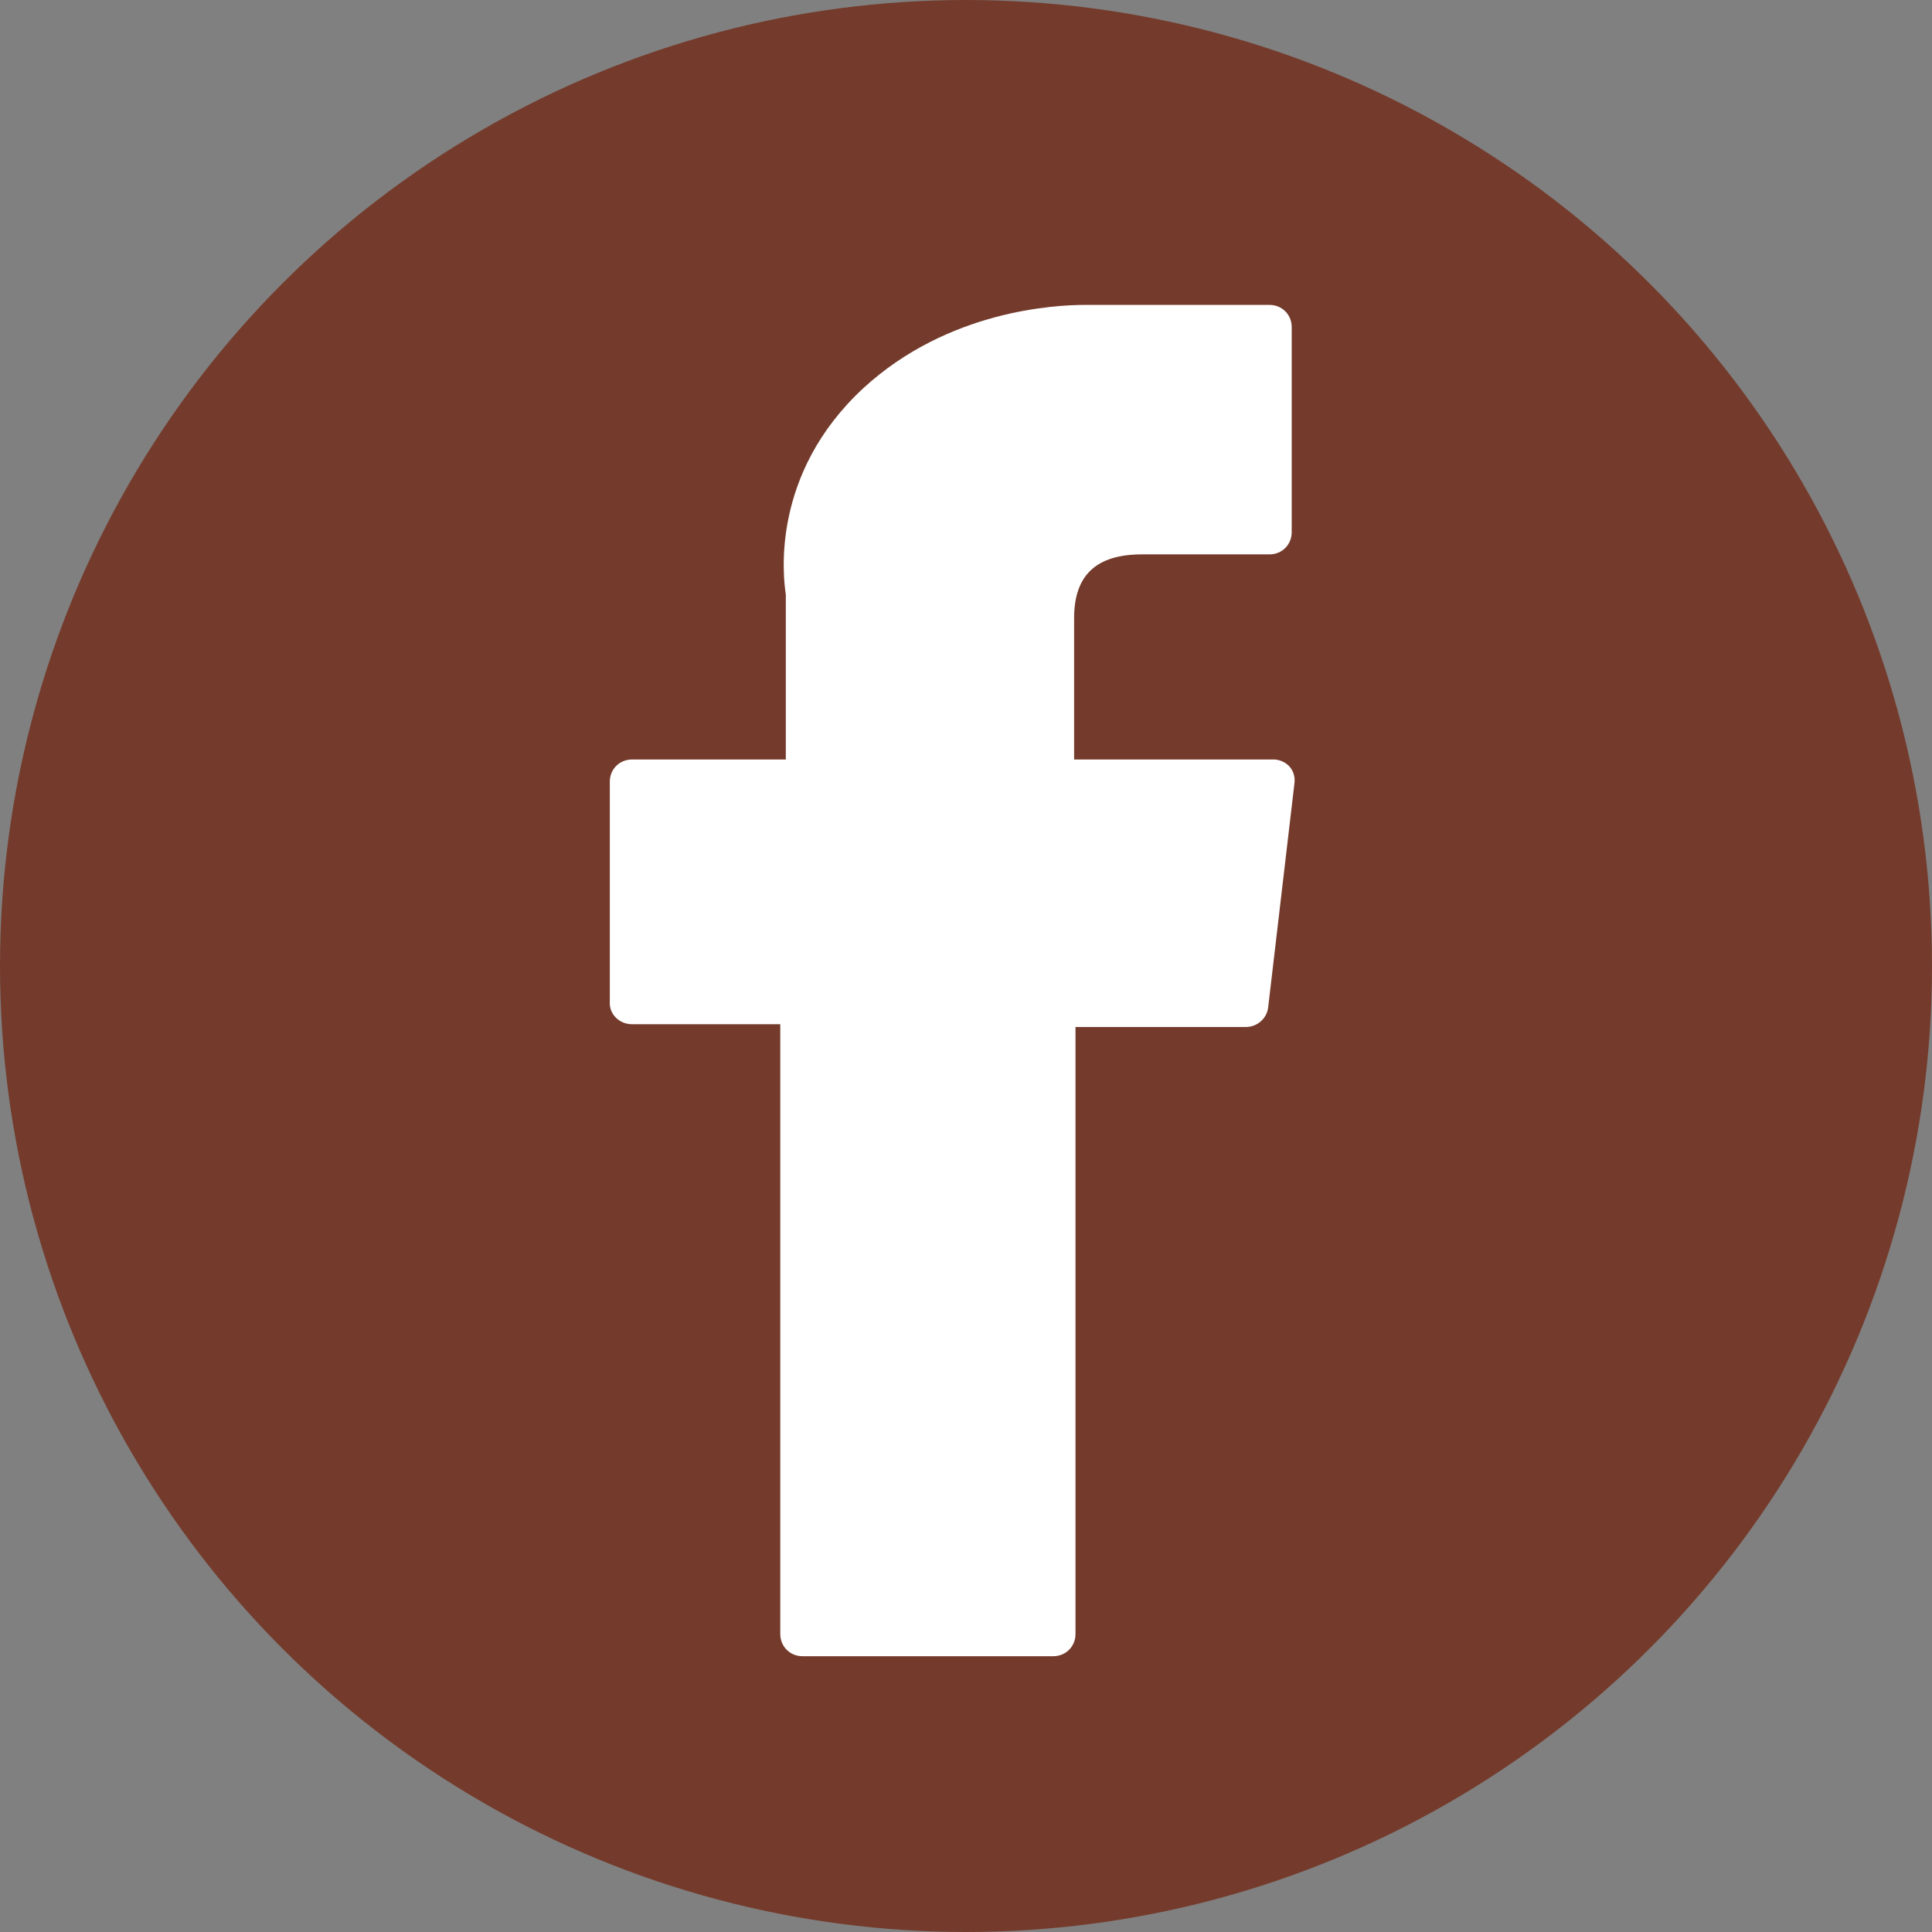 <svg viewBox="0 0 139.4 139.4" xmlns="http://www.w3.org/2000/svg"><rect x="0" y="0" width="139.4" height="139.4" fill="#808080" stroke="none"/><circle cx="69.7" cy="69.7" fill="#743b2c" r="69.7"/><path d="M19.7 19.7h100v100h-100z" fill="none"/><path d="M45.6 73.9h10.7v44c0 .9.7 1.6 1.6 1.6H76c.9 0 1.6-.7 1.6-1.6V74.1h12.3c.8 0 1.5-.6 1.6-1.4l1.9-16.2c.1-.9-.5-1.6-1.4-1.7H77.5V44.6c0-3.1 1.6-4.6 4.9-4.6h9.2c.9 0 1.6-.7 1.6-1.6V23.6c0-.9-.7-1.6-1.6-1.6H78.3c-2.2 0-9.9.4-16 6-6.7 6.2-5.8 13.6-5.6 14.9v11.9H45.6c-.9 0-1.6.7-1.6 1.6v16c0 .8.7 1.5 1.6 1.5z" fill="#fff"/></svg>
